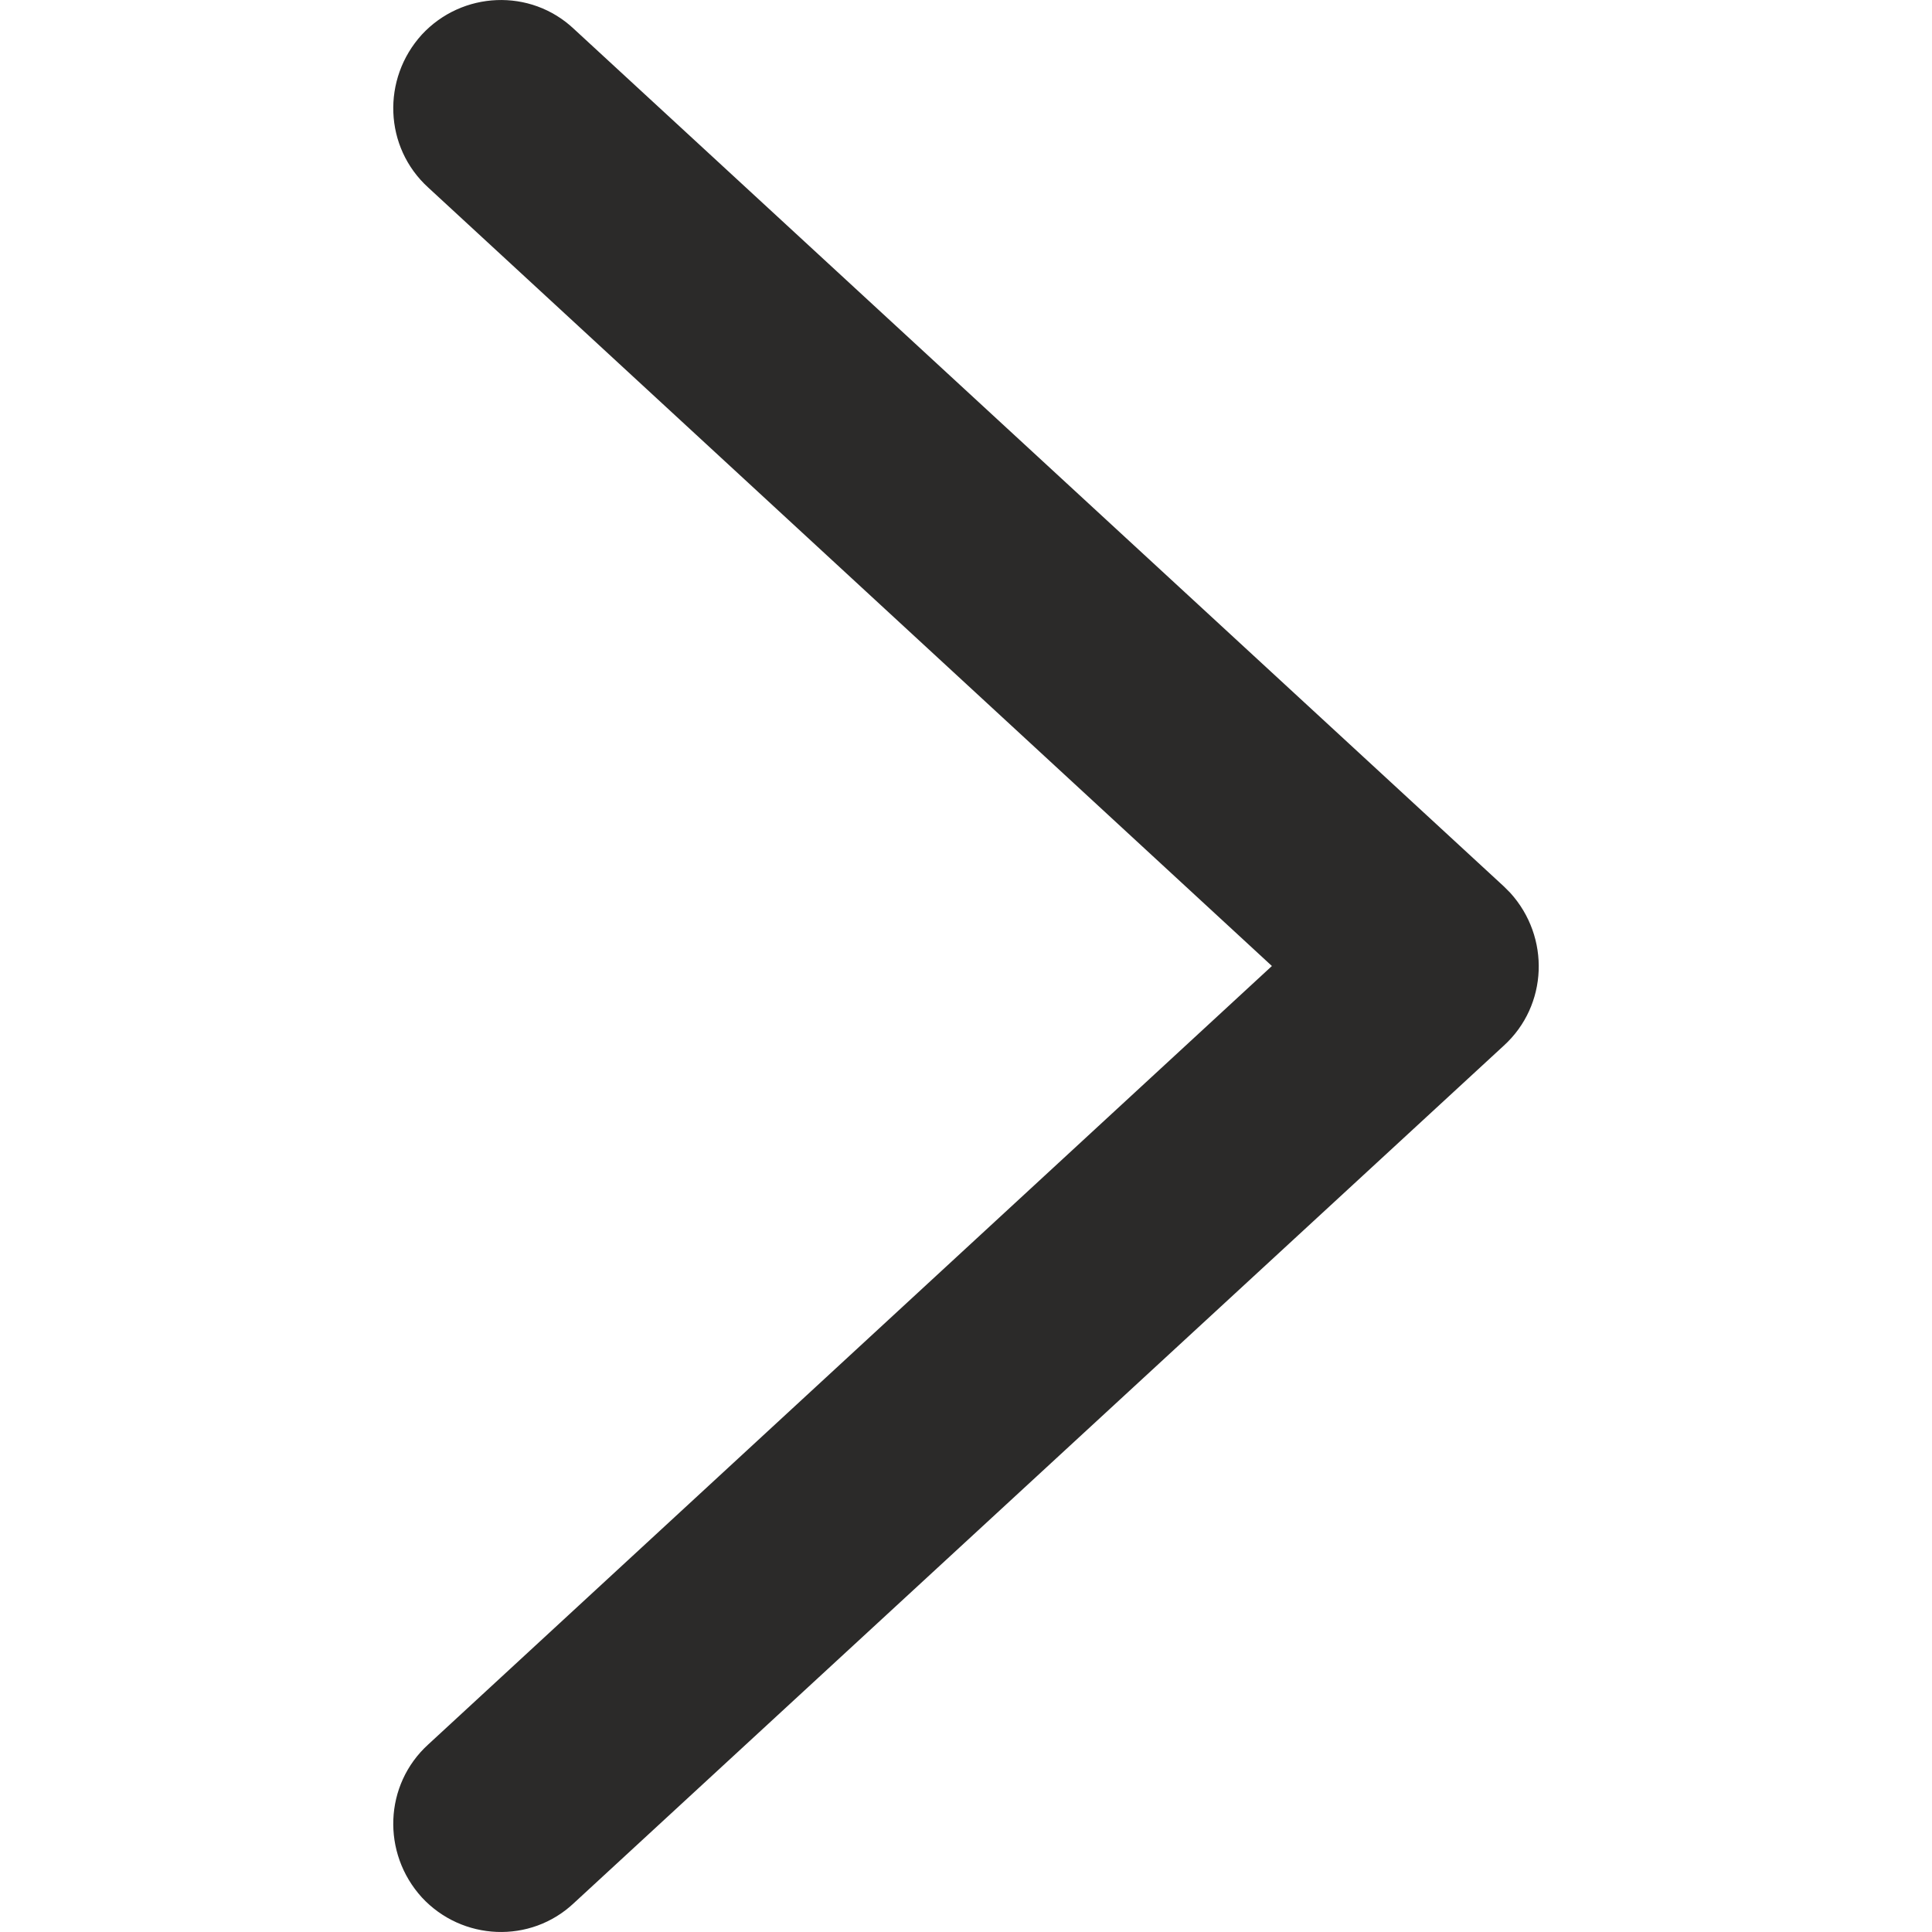 <?xml version="1.0" encoding="UTF-8"?>
<svg xmlns="http://www.w3.org/2000/svg" xml:space="preserve" width="24px" height="24px" version="1.1" shape-rendering="geometricPrecision" text-rendering="geometricPrecision" image-rendering="optimizeQuality" fill-rule="evenodd" clip-rule="evenodd"
viewBox="0 0 24 24"
 xmlns:xlink="http://www.w3.org/1999/xlink">
 <g id="Layer_x0020_1">
  <path fill="#2B2A29" fill-rule="nonzero" d="M5.32 21.67c-0.55,0.5 -0.58,1.35 -0.08,1.9 0.5,0.54 1.35,0.58 1.89,0.07l11.55 -10.65c0.55,-0.5 0.58,-1.35 0.08,-1.9 -0.03,-0.03 -0.05,-0.05 -0.08,-0.08l-11.55 -10.65c-0.54,-0.51 -1.39,-0.47 -1.89,0.07 -0.5,0.55 -0.47,1.4 0.08,1.9l10.48 9.67 -10.48 9.67z"/>
 </g>
</svg>
